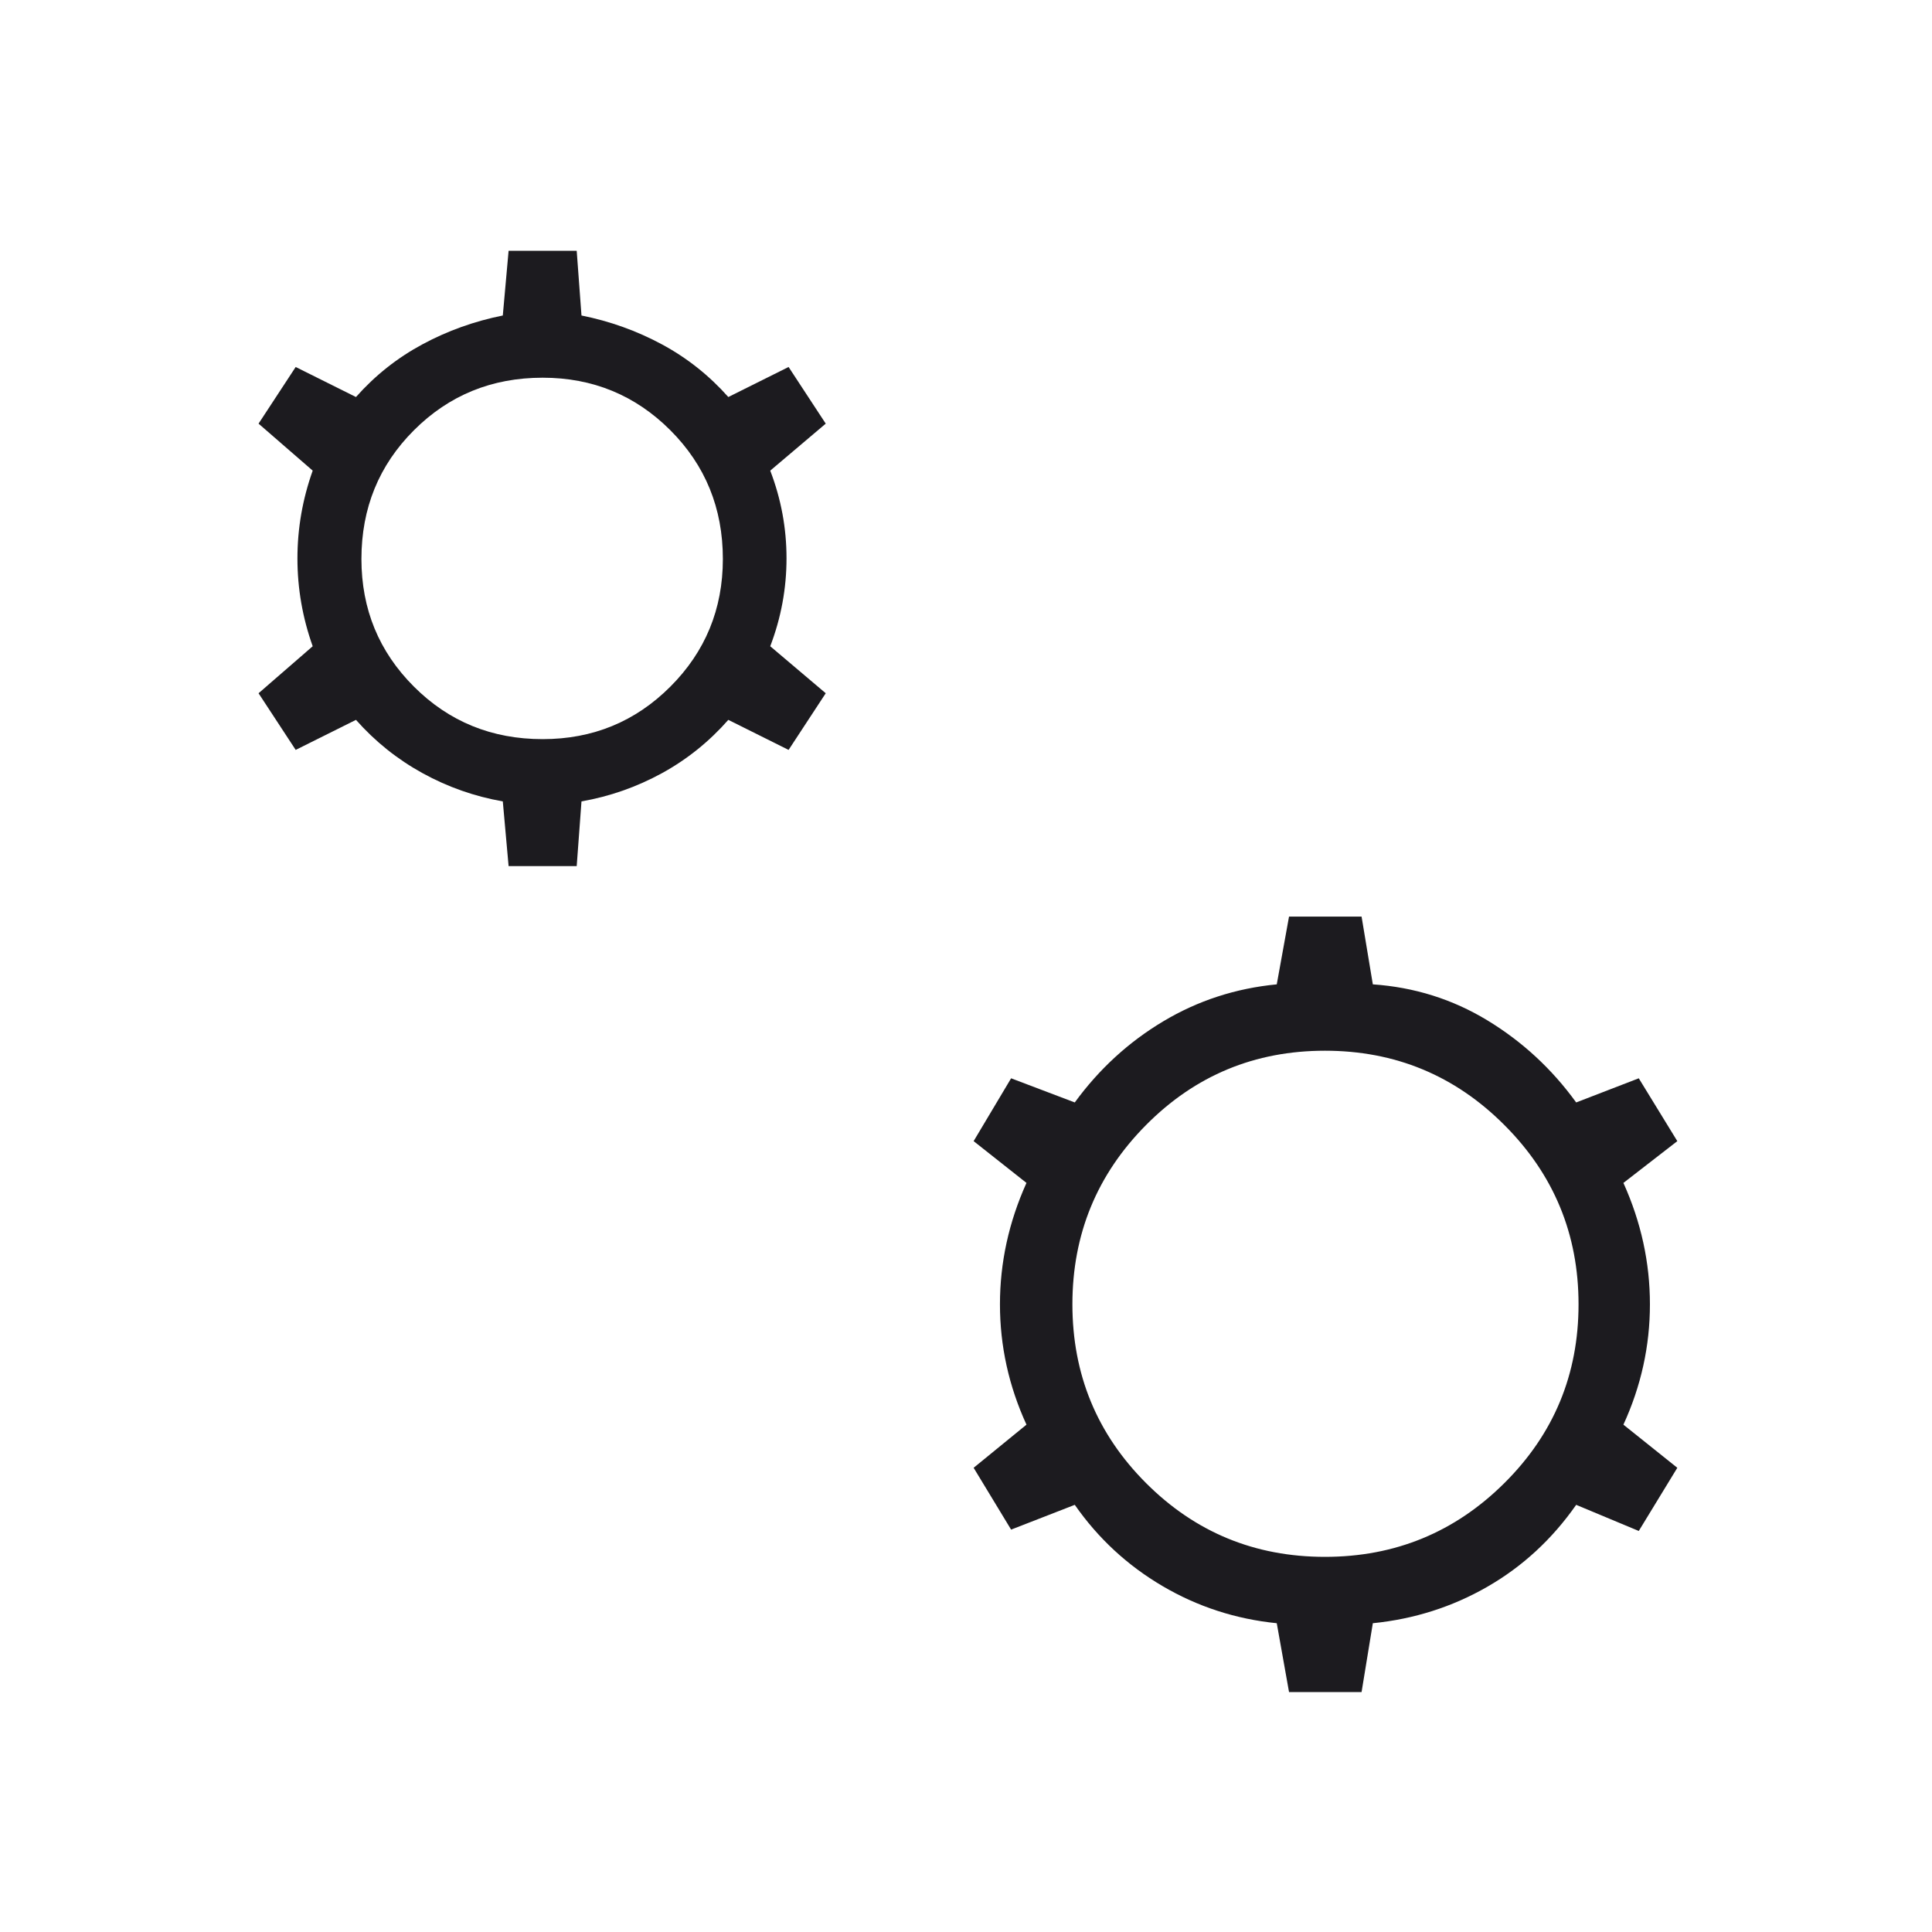 <svg width="40" height="40" viewBox="0 0 40 40" fill="none" xmlns="http://www.w3.org/2000/svg"><g clip-path="url(#clip0_266_3163)"><mask id="mask0_266_3163" style="mask-type:alpha" maskUnits="userSpaceOnUse" x="0" y="0" width="40" height="40"><rect width="40" height="40" fill="#D9D9D9" /></mask><g mask="url(#mask0_266_3163)"><path d="M10.53 17.932L10.41 16.592C9.822 16.489 9.267 16.293 8.746 16.006C8.225 15.719 7.766 15.351 7.37 14.904L6.122 15.526L5.353 14.353L6.474 13.38C6.264 12.79 6.158 12.184 6.158 11.562C6.158 10.94 6.264 10.334 6.474 9.744L5.353 8.771L6.122 7.598L7.37 8.22C7.766 7.773 8.225 7.409 8.746 7.129C9.267 6.848 9.822 6.65 10.41 6.532L10.53 5.192H11.94L12.039 6.532C12.627 6.65 13.181 6.848 13.703 7.129C14.223 7.409 14.682 7.773 15.079 8.22L16.327 7.598L17.096 8.771L15.947 9.744C16.172 10.33 16.284 10.935 16.284 11.559C16.284 12.183 16.172 12.79 15.947 13.38L17.096 14.353L16.327 15.526L15.079 14.904C14.682 15.355 14.223 15.724 13.703 16.009C13.181 16.294 12.627 16.489 12.039 16.592L11.94 17.932H10.53ZM11.235 15.303C12.273 15.303 13.154 14.941 13.879 14.216C14.603 13.492 14.966 12.61 14.966 11.573C14.966 10.521 14.603 9.632 13.879 8.908C13.154 8.183 12.273 7.82 11.235 7.82C10.183 7.82 9.295 8.183 8.57 8.908C7.845 9.632 7.483 10.521 7.483 11.573C7.483 12.61 7.845 13.492 8.57 14.216C9.295 14.941 10.183 15.303 11.235 15.303ZM26.688 35.032L26.434 33.607C25.584 33.521 24.796 33.265 24.069 32.838C23.342 32.411 22.736 31.85 22.252 31.156L20.934 31.669L20.158 30.389L21.252 29.496C20.886 28.698 20.703 27.867 20.703 27.004C20.703 26.141 20.886 25.303 21.252 24.491L20.158 23.626L20.934 22.325L22.252 22.825C22.755 22.135 23.365 21.575 24.083 21.146C24.8 20.717 25.584 20.462 26.434 20.38L26.688 18.977H28.19L28.423 20.38C29.281 20.439 30.072 20.687 30.794 21.125C31.517 21.564 32.13 22.13 32.633 22.825L33.929 22.325L34.727 23.626L33.611 24.491C33.977 25.303 34.16 26.141 34.16 27.004C34.16 27.867 33.977 28.698 33.611 29.496L34.727 30.389L33.929 31.697L32.633 31.156C32.134 31.869 31.521 32.434 30.794 32.852C30.067 33.27 29.277 33.521 28.423 33.607L28.19 35.032H26.688ZM27.432 32.233C28.883 32.233 30.121 31.724 31.145 30.707C32.17 29.69 32.682 28.456 32.682 27.004C32.682 25.553 32.17 24.315 31.145 23.291C30.121 22.266 28.883 21.754 27.432 21.754C25.98 21.754 24.746 22.266 23.729 23.291C22.712 24.315 22.203 25.553 22.203 27.004C22.203 28.456 22.712 29.69 23.729 30.707C24.746 31.724 25.98 32.233 27.432 32.233Z" fill="#1C1B1F" /></g></g><defs><clipPath id="clip0_266_3163"><rect width="40" height="40" fill="white" /></clipPath></defs></svg>